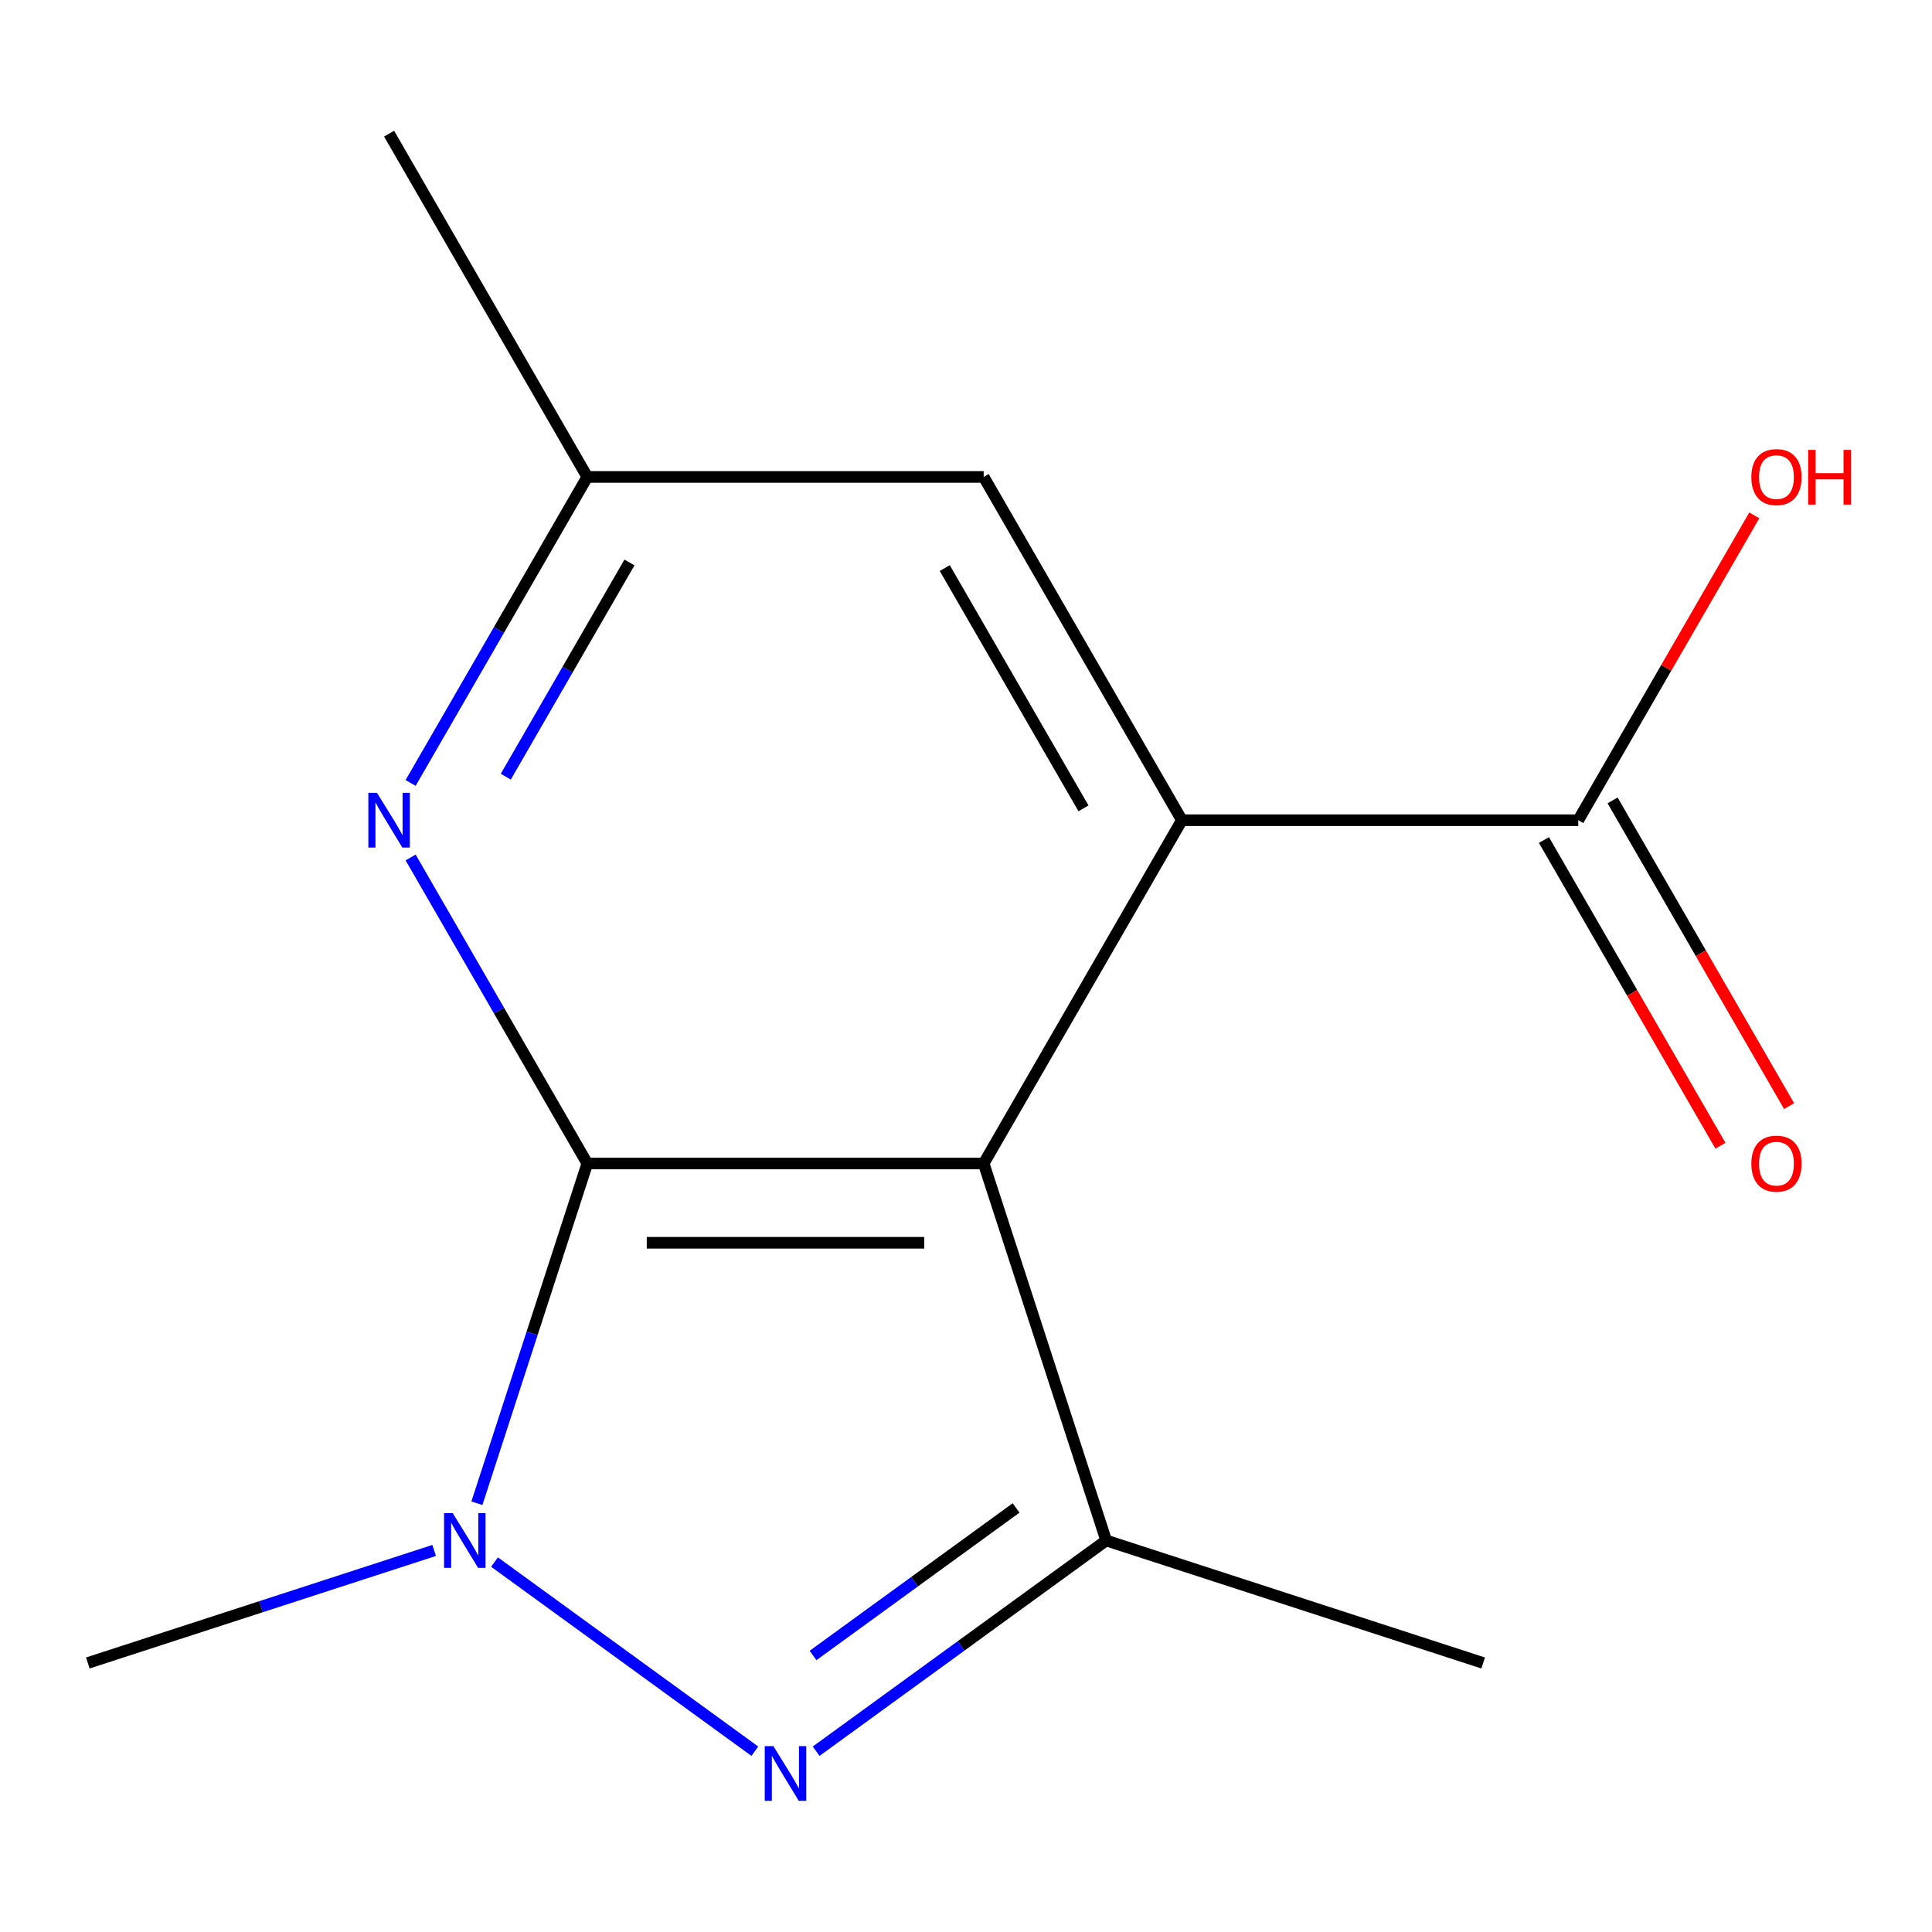 <?xml version='1.0' encoding='iso-8859-1'?>
<svg version='1.1' baseProfile='full'
              xmlns='http://www.w3.org/2000/svg'
                      xmlns:rdkit='http://www.rdkit.org/xml'
                      xmlns:xlink='http://www.w3.org/1999/xlink'
                  xml:space='preserve'
width='1000px' height='1000px' viewBox='0 0 1000 1000'>
<!-- END OF HEADER -->
<rect style='opacity:1.0;fill:#FFFFFF;stroke:none' width='1000' height='1000' x='0' y='0'> </rect>
<path class='bond-0' d='M 303.984,602.225 L 509.153,602.225' style='fill:none;fill-rule:evenodd;stroke:#000000;stroke-width:6px;stroke-linecap:butt;stroke-linejoin:miter;stroke-opacity:1' />
<path class='bond-0' d='M 334.759,643.259 L 478.378,643.259' style='fill:none;fill-rule:evenodd;stroke:#000000;stroke-width:6px;stroke-linecap:butt;stroke-linejoin:miter;stroke-opacity:1' />
<path class='bond-2' d='M 303.984,602.225 L 275.417,690.145' style='fill:none;fill-rule:evenodd;stroke:#000000;stroke-width:6px;stroke-linecap:butt;stroke-linejoin:miter;stroke-opacity:1' />
<path class='bond-2' d='M 275.417,690.145 L 246.85,778.064' style='fill:none;fill-rule:evenodd;stroke:#0000FF;stroke-width:6px;stroke-linecap:butt;stroke-linejoin:miter;stroke-opacity:1' />
<path class='bond-5' d='M 303.984,602.225 L 258.259,523.029' style='fill:none;fill-rule:evenodd;stroke:#000000;stroke-width:6px;stroke-linecap:butt;stroke-linejoin:miter;stroke-opacity:1' />
<path class='bond-5' d='M 258.259,523.029 L 212.535,443.832' style='fill:none;fill-rule:evenodd;stroke:#0000FF;stroke-width:6px;stroke-linecap:butt;stroke-linejoin:miter;stroke-opacity:1' />
<path class='bond-3' d='M 509.153,602.225 L 572.554,797.353' style='fill:none;fill-rule:evenodd;stroke:#000000;stroke-width:6px;stroke-linecap:butt;stroke-linejoin:miter;stroke-opacity:1' />
<path class='bond-4' d='M 509.153,602.225 L 611.738,424.543' style='fill:none;fill-rule:evenodd;stroke:#000000;stroke-width:6px;stroke-linecap:butt;stroke-linejoin:miter;stroke-opacity:1' />
<path class='bond-1' d='M 390.699,906.42 L 255.961,808.527' style='fill:none;fill-rule:evenodd;stroke:#0000FF;stroke-width:6px;stroke-linecap:butt;stroke-linejoin:miter;stroke-opacity:1' />
<path class='bond-14' d='M 422.438,906.42 L 497.496,851.887' style='fill:none;fill-rule:evenodd;stroke:#0000FF;stroke-width:6px;stroke-linecap:butt;stroke-linejoin:miter;stroke-opacity:1' />
<path class='bond-14' d='M 497.496,851.887 L 572.554,797.353' style='fill:none;fill-rule:evenodd;stroke:#000000;stroke-width:6px;stroke-linecap:butt;stroke-linejoin:miter;stroke-opacity:1' />
<path class='bond-14' d='M 420.836,856.862 L 473.377,818.689' style='fill:none;fill-rule:evenodd;stroke:#0000FF;stroke-width:6px;stroke-linecap:butt;stroke-linejoin:miter;stroke-opacity:1' />
<path class='bond-14' d='M 473.377,818.689 L 525.918,780.516' style='fill:none;fill-rule:evenodd;stroke:#000000;stroke-width:6px;stroke-linecap:butt;stroke-linejoin:miter;stroke-opacity:1' />
<path class='bond-11' d='M 224.713,802.51 L 135.084,831.632' style='fill:none;fill-rule:evenodd;stroke:#0000FF;stroke-width:6px;stroke-linecap:butt;stroke-linejoin:miter;stroke-opacity:1' />
<path class='bond-11' d='M 135.084,831.632 L 45.455,860.754' style='fill:none;fill-rule:evenodd;stroke:#000000;stroke-width:6px;stroke-linecap:butt;stroke-linejoin:miter;stroke-opacity:1' />
<path class='bond-12' d='M 572.554,797.353 L 767.682,860.754' style='fill:none;fill-rule:evenodd;stroke:#000000;stroke-width:6px;stroke-linecap:butt;stroke-linejoin:miter;stroke-opacity:1' />
<path class='bond-6' d='M 611.738,424.543 L 816.908,424.543' style='fill:none;fill-rule:evenodd;stroke:#000000;stroke-width:6px;stroke-linecap:butt;stroke-linejoin:miter;stroke-opacity:1' />
<path class='bond-15' d='M 611.738,424.543 L 509.153,246.861' style='fill:none;fill-rule:evenodd;stroke:#000000;stroke-width:6px;stroke-linecap:butt;stroke-linejoin:miter;stroke-opacity:1' />
<path class='bond-15' d='M 560.814,418.408 L 489.005,294.03' style='fill:none;fill-rule:evenodd;stroke:#000000;stroke-width:6px;stroke-linecap:butt;stroke-linejoin:miter;stroke-opacity:1' />
<path class='bond-8' d='M 212.535,405.254 L 258.259,326.057' style='fill:none;fill-rule:evenodd;stroke:#0000FF;stroke-width:6px;stroke-linecap:butt;stroke-linejoin:miter;stroke-opacity:1' />
<path class='bond-8' d='M 258.259,326.057 L 303.984,246.861' style='fill:none;fill-rule:evenodd;stroke:#000000;stroke-width:6px;stroke-linecap:butt;stroke-linejoin:miter;stroke-opacity:1' />
<path class='bond-8' d='M 261.789,402.012 L 293.796,346.574' style='fill:none;fill-rule:evenodd;stroke:#0000FF;stroke-width:6px;stroke-linecap:butt;stroke-linejoin:miter;stroke-opacity:1' />
<path class='bond-8' d='M 293.796,346.574 L 325.803,291.137' style='fill:none;fill-rule:evenodd;stroke:#000000;stroke-width:6px;stroke-linecap:butt;stroke-linejoin:miter;stroke-opacity:1' />
<path class='bond-9' d='M 799.14,434.802 L 844.818,513.918' style='fill:none;fill-rule:evenodd;stroke:#000000;stroke-width:6px;stroke-linecap:butt;stroke-linejoin:miter;stroke-opacity:1' />
<path class='bond-9' d='M 844.818,513.918 L 890.496,593.035' style='fill:none;fill-rule:evenodd;stroke:#FF0000;stroke-width:6px;stroke-linecap:butt;stroke-linejoin:miter;stroke-opacity:1' />
<path class='bond-9' d='M 834.676,414.285 L 880.354,493.401' style='fill:none;fill-rule:evenodd;stroke:#000000;stroke-width:6px;stroke-linecap:butt;stroke-linejoin:miter;stroke-opacity:1' />
<path class='bond-9' d='M 880.354,493.401 L 926.032,572.518' style='fill:none;fill-rule:evenodd;stroke:#FF0000;stroke-width:6px;stroke-linecap:butt;stroke-linejoin:miter;stroke-opacity:1' />
<path class='bond-10' d='M 816.908,424.543 L 862.459,345.647' style='fill:none;fill-rule:evenodd;stroke:#000000;stroke-width:6px;stroke-linecap:butt;stroke-linejoin:miter;stroke-opacity:1' />
<path class='bond-10' d='M 862.459,345.647 L 908.01,266.75' style='fill:none;fill-rule:evenodd;stroke:#FF0000;stroke-width:6px;stroke-linecap:butt;stroke-linejoin:miter;stroke-opacity:1' />
<path class='bond-7' d='M 509.153,246.861 L 303.984,246.861' style='fill:none;fill-rule:evenodd;stroke:#000000;stroke-width:6px;stroke-linecap:butt;stroke-linejoin:miter;stroke-opacity:1' />
<path class='bond-13' d='M 303.984,246.861 L 201.399,69.179' style='fill:none;fill-rule:evenodd;stroke:#000000;stroke-width:6px;stroke-linecap:butt;stroke-linejoin:miter;stroke-opacity:1' />
<path  class='atom-2' d='M 400.308 903.789
L 409.588 918.789
Q 410.508 920.269, 411.988 922.949
Q 413.468 925.629, 413.548 925.789
L 413.548 903.789
L 417.308 903.789
L 417.308 932.109
L 413.428 932.109
L 403.468 915.709
Q 402.308 913.789, 401.068 911.589
Q 399.868 909.389, 399.508 908.709
L 399.508 932.109
L 395.828 932.109
L 395.828 903.789
L 400.308 903.789
' fill='#0000FF'/>
<path  class='atom-3' d='M 234.323 783.193
L 243.603 798.193
Q 244.523 799.673, 246.003 802.353
Q 247.483 805.033, 247.563 805.193
L 247.563 783.193
L 251.323 783.193
L 251.323 811.513
L 247.443 811.513
L 237.483 795.113
Q 236.323 793.193, 235.083 790.993
Q 233.883 788.793, 233.523 788.113
L 233.523 811.513
L 229.843 811.513
L 229.843 783.193
L 234.323 783.193
' fill='#0000FF'/>
<path  class='atom-6' d='M 195.139 410.383
L 204.419 425.383
Q 205.339 426.863, 206.819 429.543
Q 208.299 432.223, 208.379 432.383
L 208.379 410.383
L 212.139 410.383
L 212.139 438.703
L 208.259 438.703
L 198.299 422.303
Q 197.139 420.383, 195.899 418.183
Q 194.699 415.983, 194.339 415.303
L 194.339 438.703
L 190.659 438.703
L 190.659 410.383
L 195.139 410.383
' fill='#0000FF'/>
<path  class='atom-10' d='M 906.493 602.305
Q 906.493 595.505, 909.853 591.705
Q 913.213 587.905, 919.493 587.905
Q 925.773 587.905, 929.133 591.705
Q 932.493 595.505, 932.493 602.305
Q 932.493 609.185, 929.093 613.105
Q 925.693 616.985, 919.493 616.985
Q 913.253 616.985, 909.853 613.105
Q 906.493 609.225, 906.493 602.305
M 919.493 613.785
Q 923.813 613.785, 926.133 610.905
Q 928.493 607.985, 928.493 602.305
Q 928.493 596.745, 926.133 593.945
Q 923.813 591.105, 919.493 591.105
Q 915.173 591.105, 912.813 593.905
Q 910.493 596.705, 910.493 602.305
Q 910.493 608.025, 912.813 610.905
Q 915.173 613.785, 919.493 613.785
' fill='#FF0000'/>
<path  class='atom-11' d='M 906.493 246.941
Q 906.493 240.141, 909.853 236.341
Q 913.213 232.541, 919.493 232.541
Q 925.773 232.541, 929.133 236.341
Q 932.493 240.141, 932.493 246.941
Q 932.493 253.821, 929.093 257.741
Q 925.693 261.621, 919.493 261.621
Q 913.253 261.621, 909.853 257.741
Q 906.493 253.861, 906.493 246.941
M 919.493 258.421
Q 923.813 258.421, 926.133 255.541
Q 928.493 252.621, 928.493 246.941
Q 928.493 241.381, 926.133 238.581
Q 923.813 235.741, 919.493 235.741
Q 915.173 235.741, 912.813 238.541
Q 910.493 241.341, 910.493 246.941
Q 910.493 252.661, 912.813 255.541
Q 915.173 258.421, 919.493 258.421
' fill='#FF0000'/>
<path  class='atom-11' d='M 935.893 232.861
L 939.733 232.861
L 939.733 244.901
L 954.213 244.901
L 954.213 232.861
L 958.053 232.861
L 958.053 261.181
L 954.213 261.181
L 954.213 248.101
L 939.733 248.101
L 939.733 261.181
L 935.893 261.181
L 935.893 232.861
' fill='#FF0000'/>
</svg>
